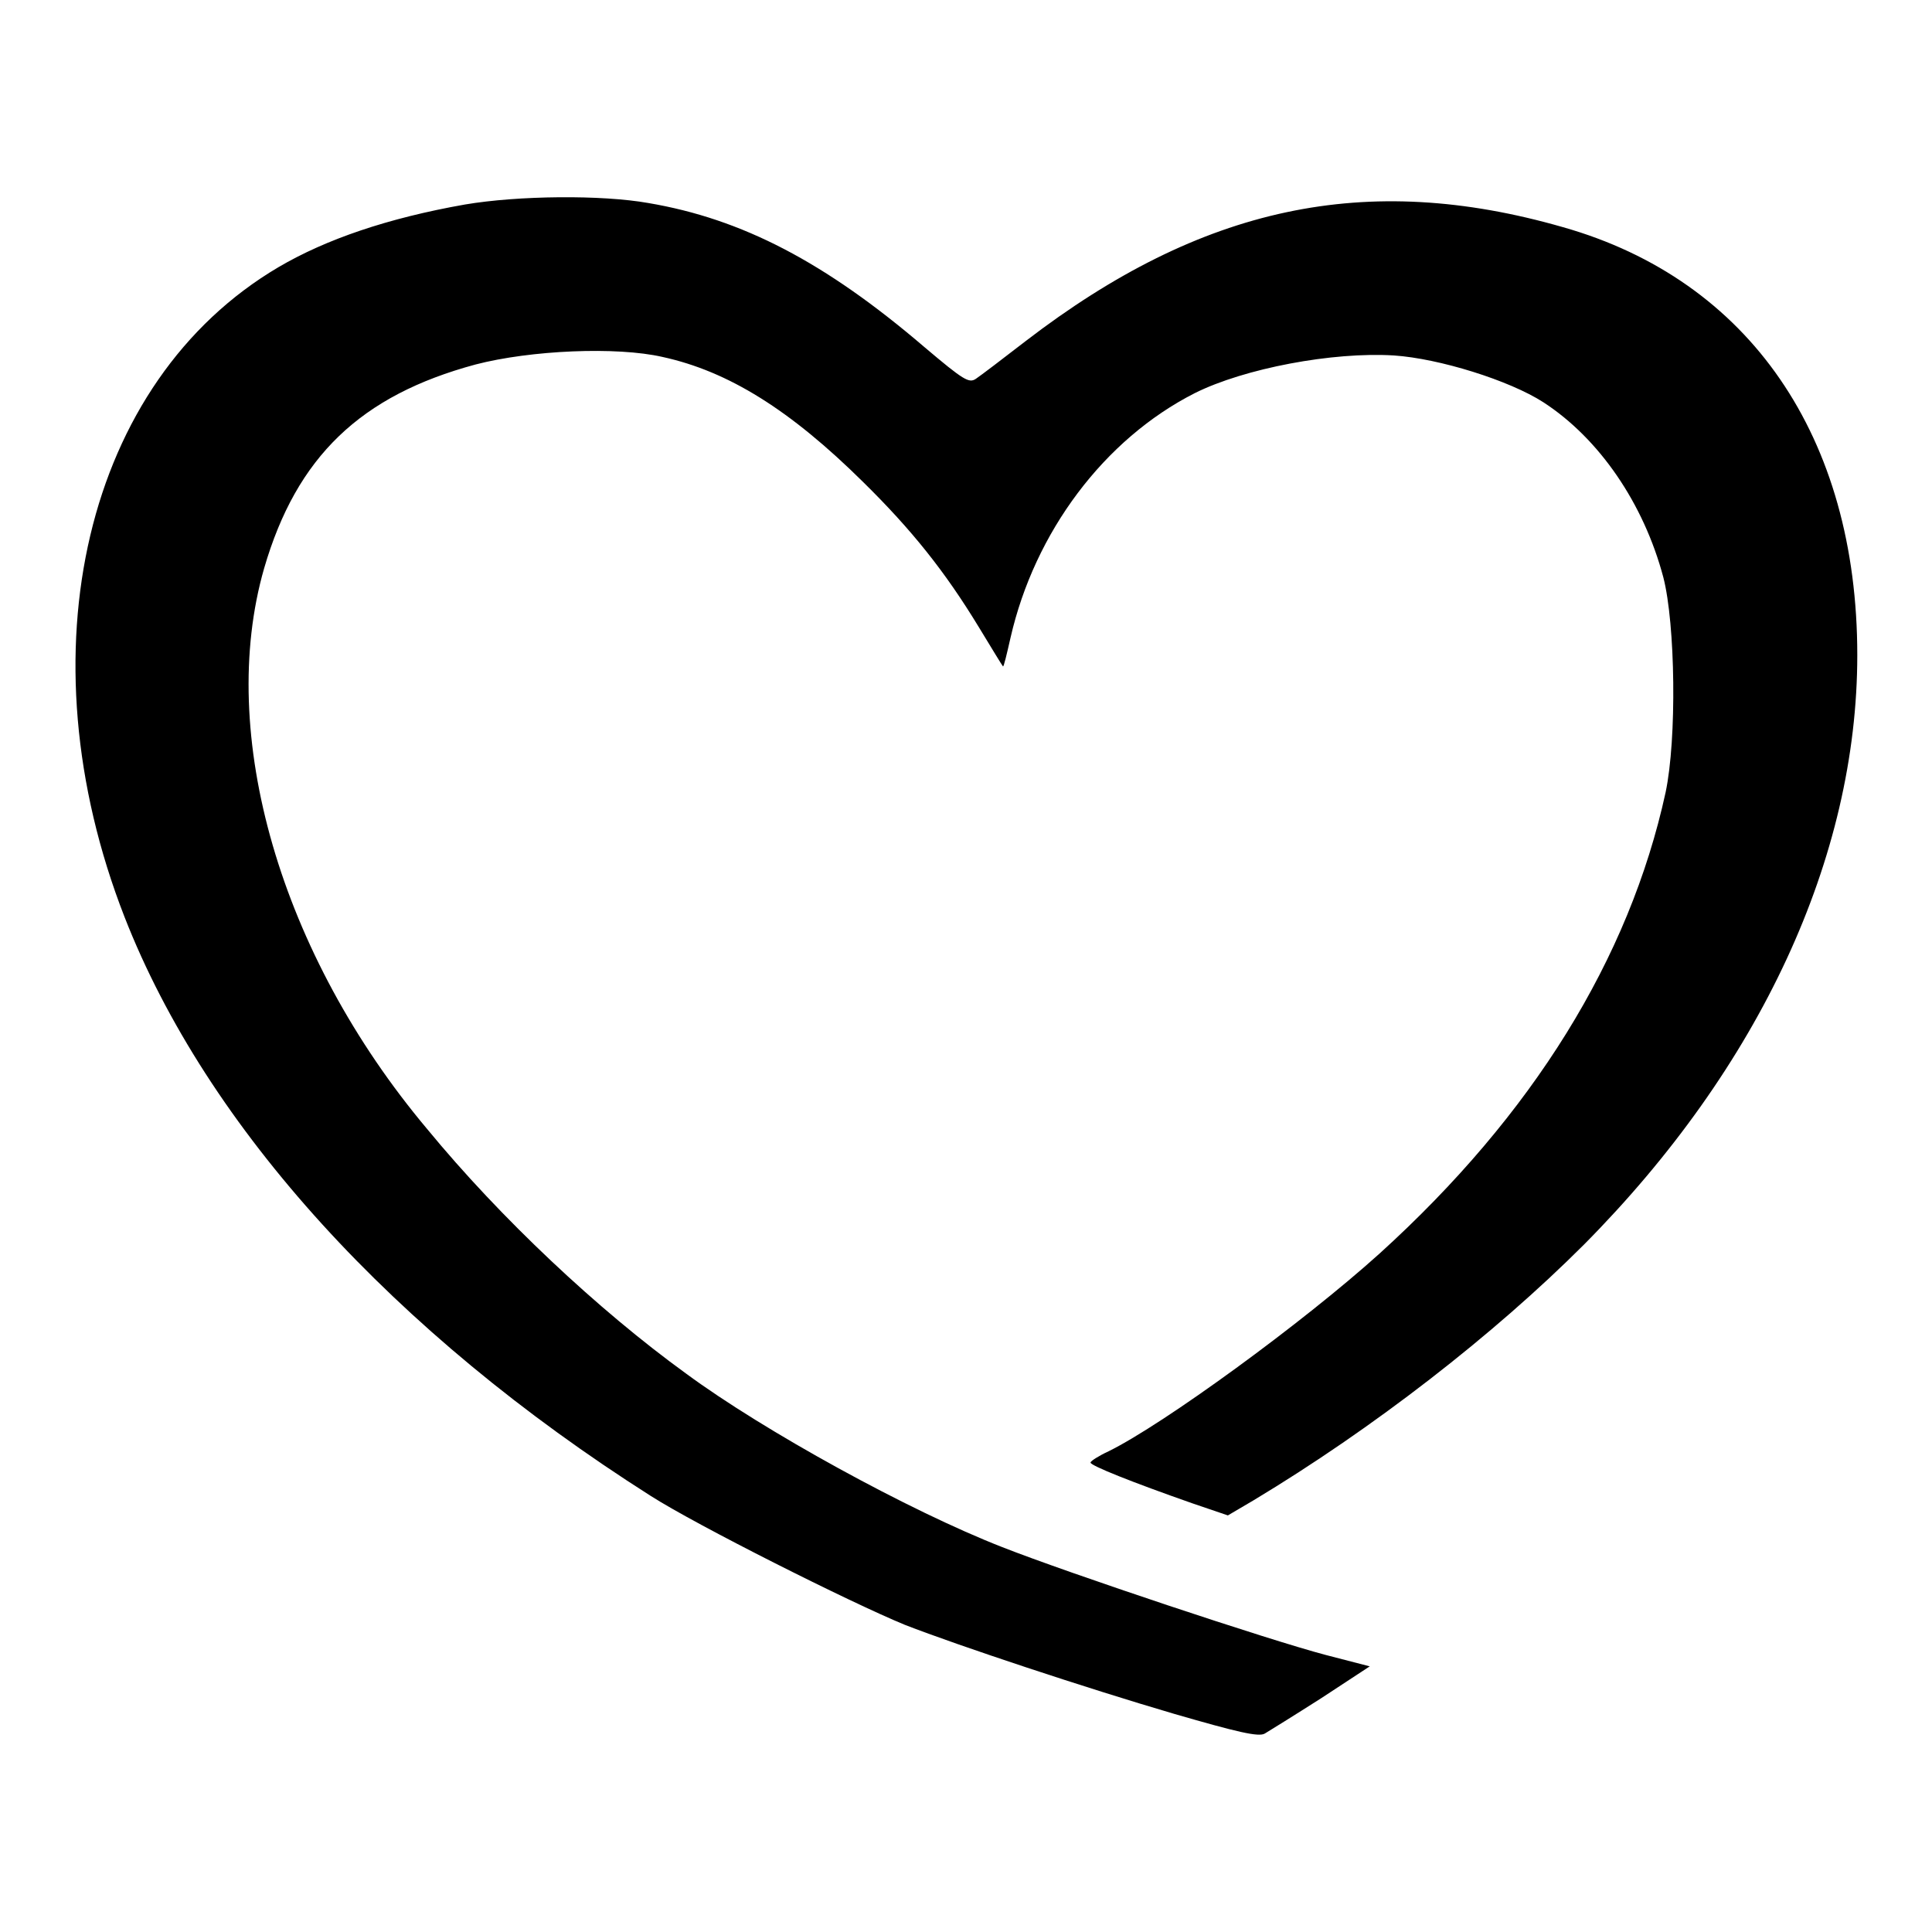 <?xml version="1.0" encoding="utf-8"?>
<!-- Svg Vector Icons : http://www.onlinewebfonts.com/icon -->
<!DOCTYPE svg PUBLIC "-//W3C//DTD SVG 1.1//EN" "http://www.w3.org/Graphics/SVG/1.1/DTD/svg11.dtd">
<svg version="1.1" xmlns="http://www.w3.org/2000/svg" xmlns:xlink="http://www.w3.org/1999/xlink" x="0px" y="0px" viewBox="0 0 256 256" enable-background="new 0 0 256 256" xml:space="preserve">
<g><g><g><path fill="#000000" d="M61.6,27.1c-10.2,1.8-18.4,4.6-24.7,8.3c-25.6,15.1-34.1,51-20.4,86.1c10.9,27.9,35.7,55.1,69.7,76.7c6.1,3.9,26.4,14.1,33.7,17.1c7.2,2.8,24.1,8.4,35.7,11.8c8.3,2.4,11.2,3.1,12,2.6c0.5-0.3,3.9-2.4,7.5-4.7l6.4-4.2l-5.8-1.5c-7.6-2-34-10.8-42.9-14.3c-12.3-4.8-31.6-15.4-41.9-23c-11.6-8.4-24.6-20.6-34.3-32.4C37.1,126.4,28.7,97.2,35,75.3C39.3,60.5,47.8,52.4,63,48.3c7.3-1.9,18.7-2.4,24.8-1c8.7,1.9,16.9,7,26.6,16.6c6.4,6.3,10.8,11.8,15.3,19.2c1.7,2.8,3.1,5.1,3.2,5.2c0.1,0.1,0.5-1.6,1-3.8c3.2-14,12.4-26.3,24.4-32.4c6.6-3.3,18.3-5.5,26.4-5c6,0.4,15.3,3.3,19.8,6.2c7.4,4.8,13.3,13.4,15.9,23.2c1.6,6.2,1.8,21.4,0.3,28.5c-4.8,22-17.6,42.7-37.9,61.1c-10.2,9.2-28.6,22.6-35.9,26.2c-1.3,0.6-2.4,1.3-2.4,1.5c0,0.4,5.5,2.6,13.5,5.4l4.7,1.6l3.4-2c15.8-9.5,31.8-21.9,43.8-33.9c23.3-23.5,36.2-51.3,36.2-78.1c0-28.9-14.3-49.7-39-56.7c-26.1-7.5-47.9-2.8-71.2,15.1c-3.1,2.4-6,4.6-6.6,5c-0.9,0.6-1.6,0.2-6.8-4.2C109.3,34.7,98.3,29,85.9,26.9C79.7,25.8,68.7,25.9,61.6,27.1z"/></g></g></g>
</svg>